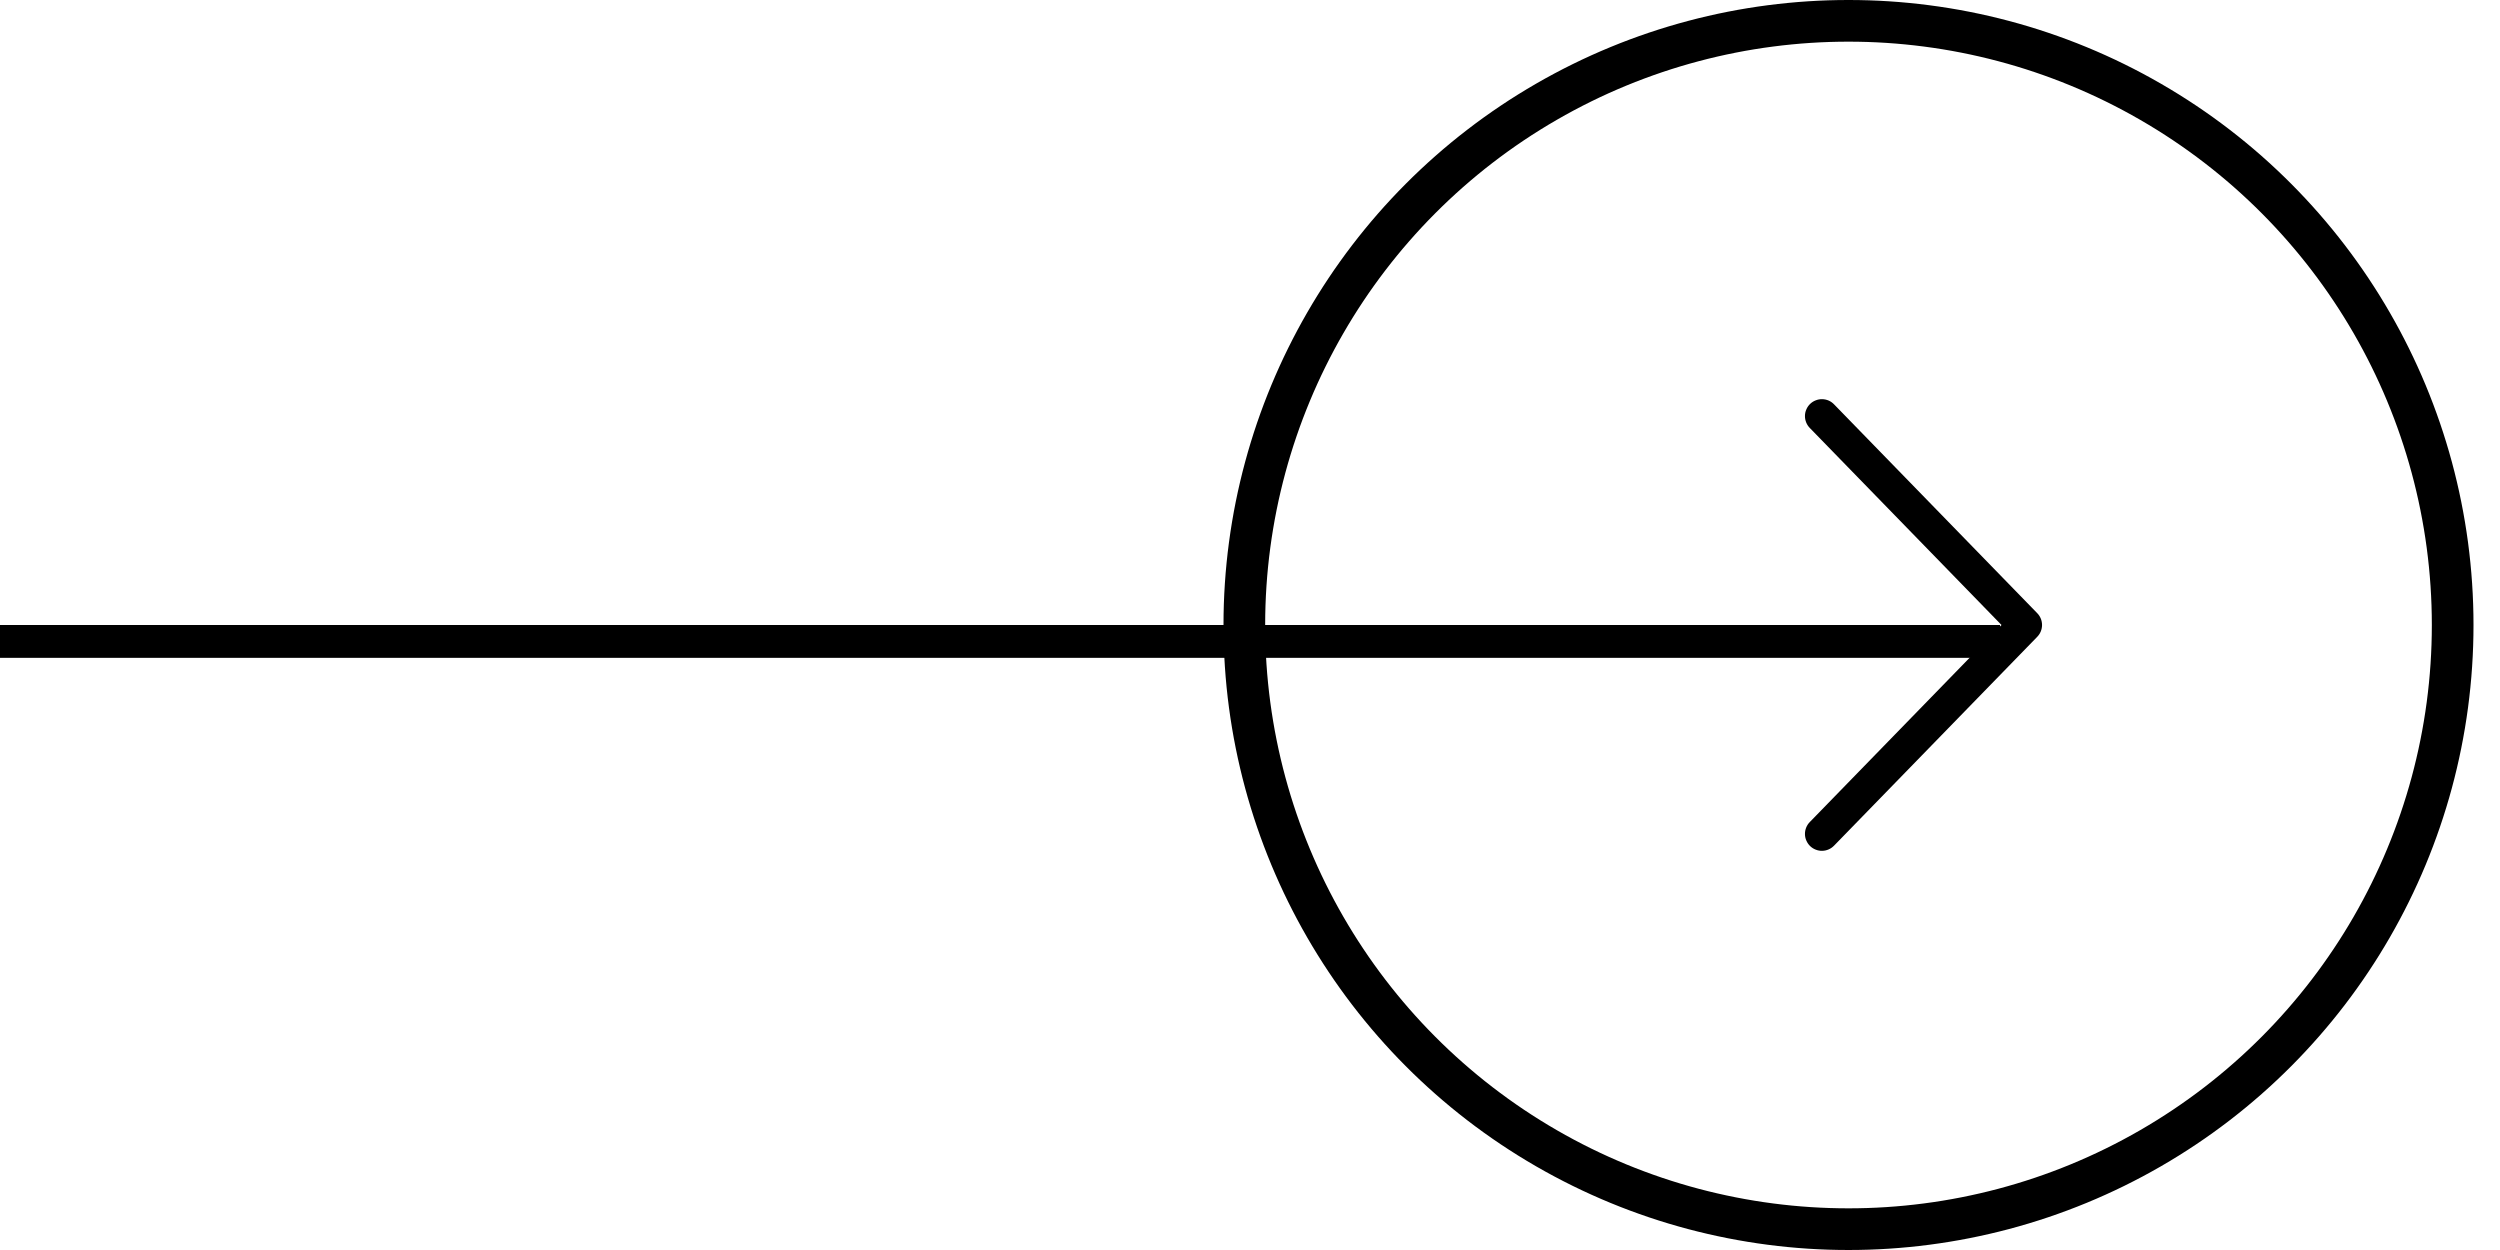 <svg xmlns="http://www.w3.org/2000/svg" width="60" height="30" viewBox="0 0 60 30" fill="none"><path d="M48.036 15L43.437 10.273C43.399 10.235 43.369 10.189 43.349 10.14C43.329 10.09 43.318 10.037 43.319 9.983C43.319 9.929 43.33 9.876 43.352 9.827C43.373 9.777 43.403 9.733 43.442 9.695C43.48 9.658 43.526 9.628 43.576 9.609C43.626 9.589 43.679 9.579 43.733 9.58C43.786 9.581 43.84 9.593 43.889 9.614C43.938 9.636 43.982 9.667 44.019 9.706L48.894 14.717C48.968 14.792 49.009 14.894 49.009 15C49.009 15.106 48.968 15.207 48.894 15.283L44.019 20.294C43.982 20.332 43.938 20.364 43.889 20.385C43.84 20.407 43.786 20.419 43.733 20.42C43.679 20.421 43.626 20.411 43.576 20.391C43.526 20.372 43.48 20.342 43.442 20.305C43.403 20.267 43.373 20.222 43.352 20.173C43.33 20.124 43.319 20.07 43.319 20.017C43.318 19.963 43.329 19.91 43.349 19.86C43.369 19.81 43.399 19.765 43.437 19.727L48.036 15Z" fill="black"></path><line x1="48" y1="15.394" y2="15.394" stroke="black" stroke-width="0.788"></line><circle cx="44.364" cy="15" r="14.5" stroke="black"></circle></svg>